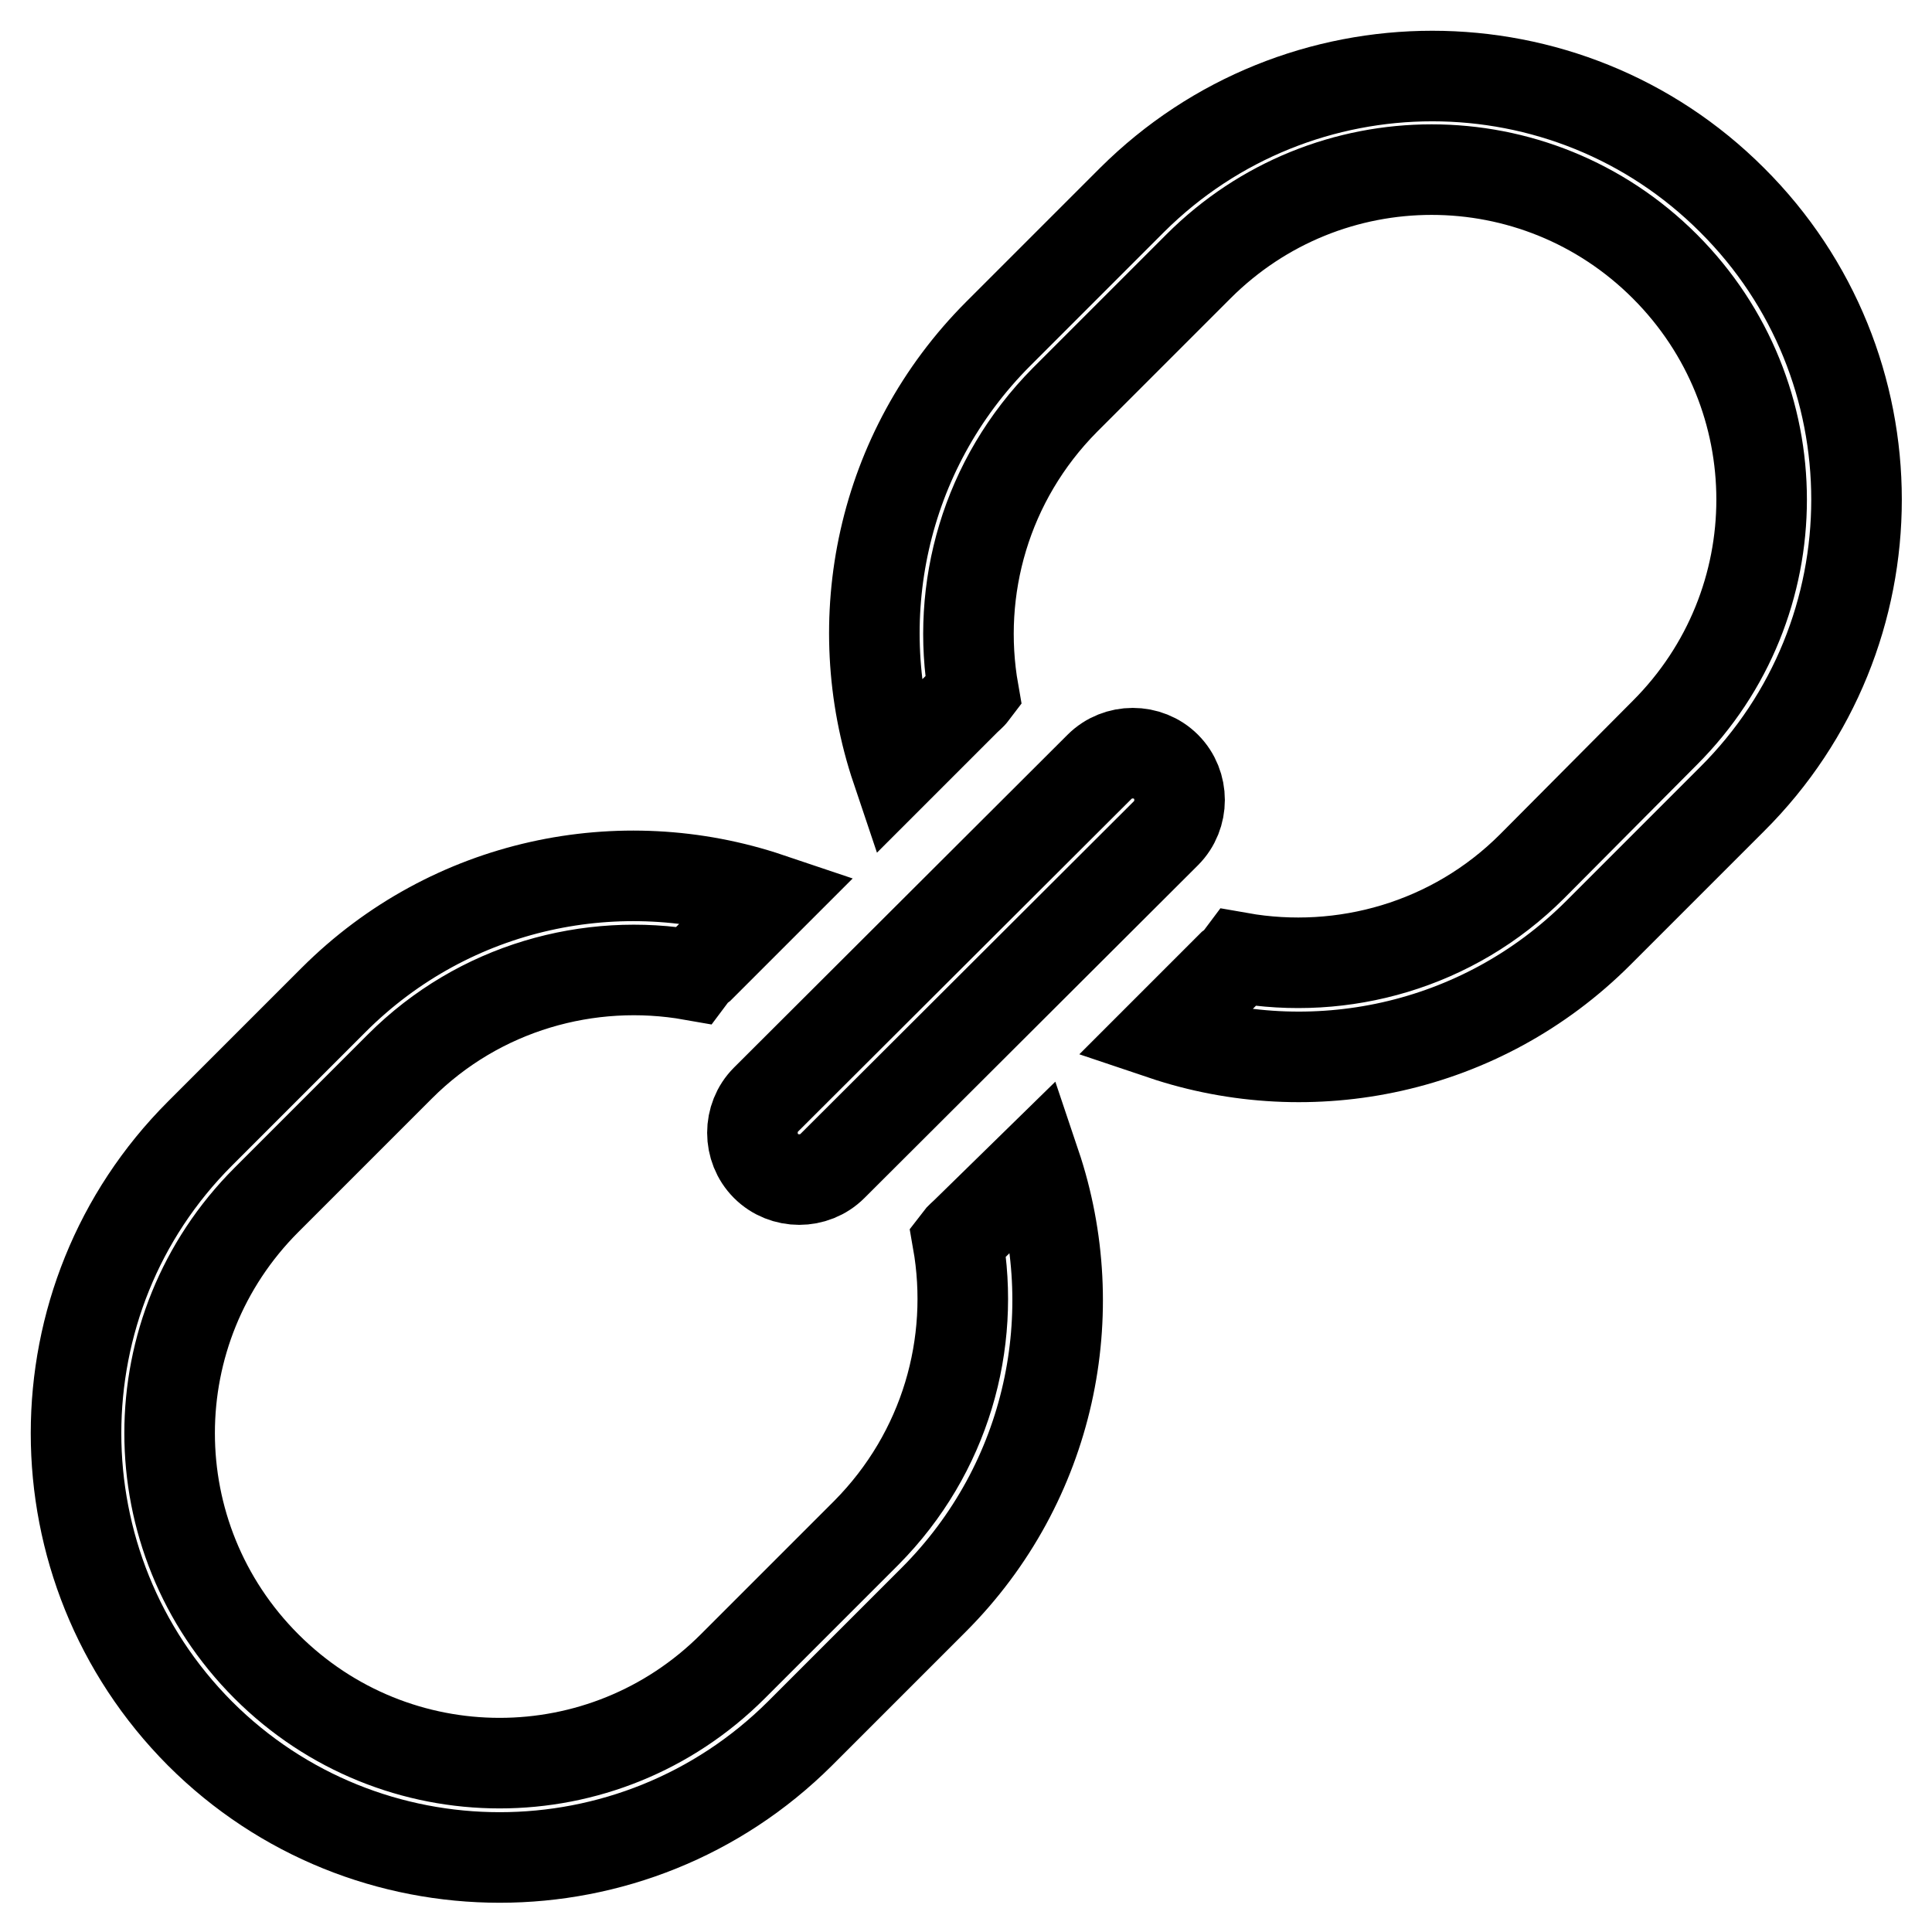 <?xml version="1.0" encoding="utf-8"?>
<!-- Svg Vector Icons : http://www.onlinewebfonts.com/icon -->
<!DOCTYPE svg PUBLIC "-//W3C//DTD SVG 1.1//EN" "http://www.w3.org/Graphics/SVG/1.1/DTD/svg11.dtd">
<svg version="1.1" xmlns="http://www.w3.org/2000/svg" xmlns:xlink="http://www.w3.org/1999/xlink" x="0px" y="0px" viewBox="0 0 256 256" enable-background="new 0 0 256 256" xml:space="preserve">
<g> <path stroke-width="12" fill-opacity="0" stroke="#000000"  d="M128,163.3c-0.4,0.4-0.8,0.7-1.1,1.1c2.4,13.6-1.6,28.1-12.1,38.7l-17.7,17.7c-17.1,17.1-44.7,17.1-61.8,0 c-17.1-17.1-17.1-44.7,0-61.8l17.7-17.7c10.5-10.5,25.1-14.5,38.7-12.1c0.3-0.4,0.7-0.8,1.1-1.1l9.1-9.1 c-19.6-6.6-42.1-2.1-57.7,13.5l-17.7,17.7c-21.9,21.9-21.9,57.5,0,79.5c21.9,21.9,57.5,21.9,79.5,0l17.7-17.7 c15.6-15.6,20.1-38.1,13.5-57.7L128,163.3z M229.5,26.5c-21.9-21.9-57.5-21.9-79.5,0l-17.7,17.7c-15.6,15.6-20.1,38.1-13.5,57.7 l9.1-9.1c0.4-0.4,0.8-0.7,1.1-1.1c-2.4-13.6,1.6-28.1,12.1-38.7l17.7-17.7c17.1-17.1,44.7-17.1,61.8,0c17.1,17.1,17.1,44.7,0,61.8 L203,114.8c-10.5,10.5-25.1,14.5-38.7,12.1c-0.3,0.4-0.7,0.8-1.1,1.1l-9.1,9.1c19.6,6.6,42.1,2.1,57.7-13.5l17.7-17.7 C251.5,84,251.5,48.4,229.5,26.5z M101.5,154.5c2.4,2.4,6.4,2.4,8.8,0l44.2-44.1c2.4-2.4,2.4-6.4,0-8.8c-2.4-2.4-6.4-2.4-8.8,0 l-44.2,44.1C99.1,148.1,99.1,152.1,101.5,154.5z"/></g>
</svg>